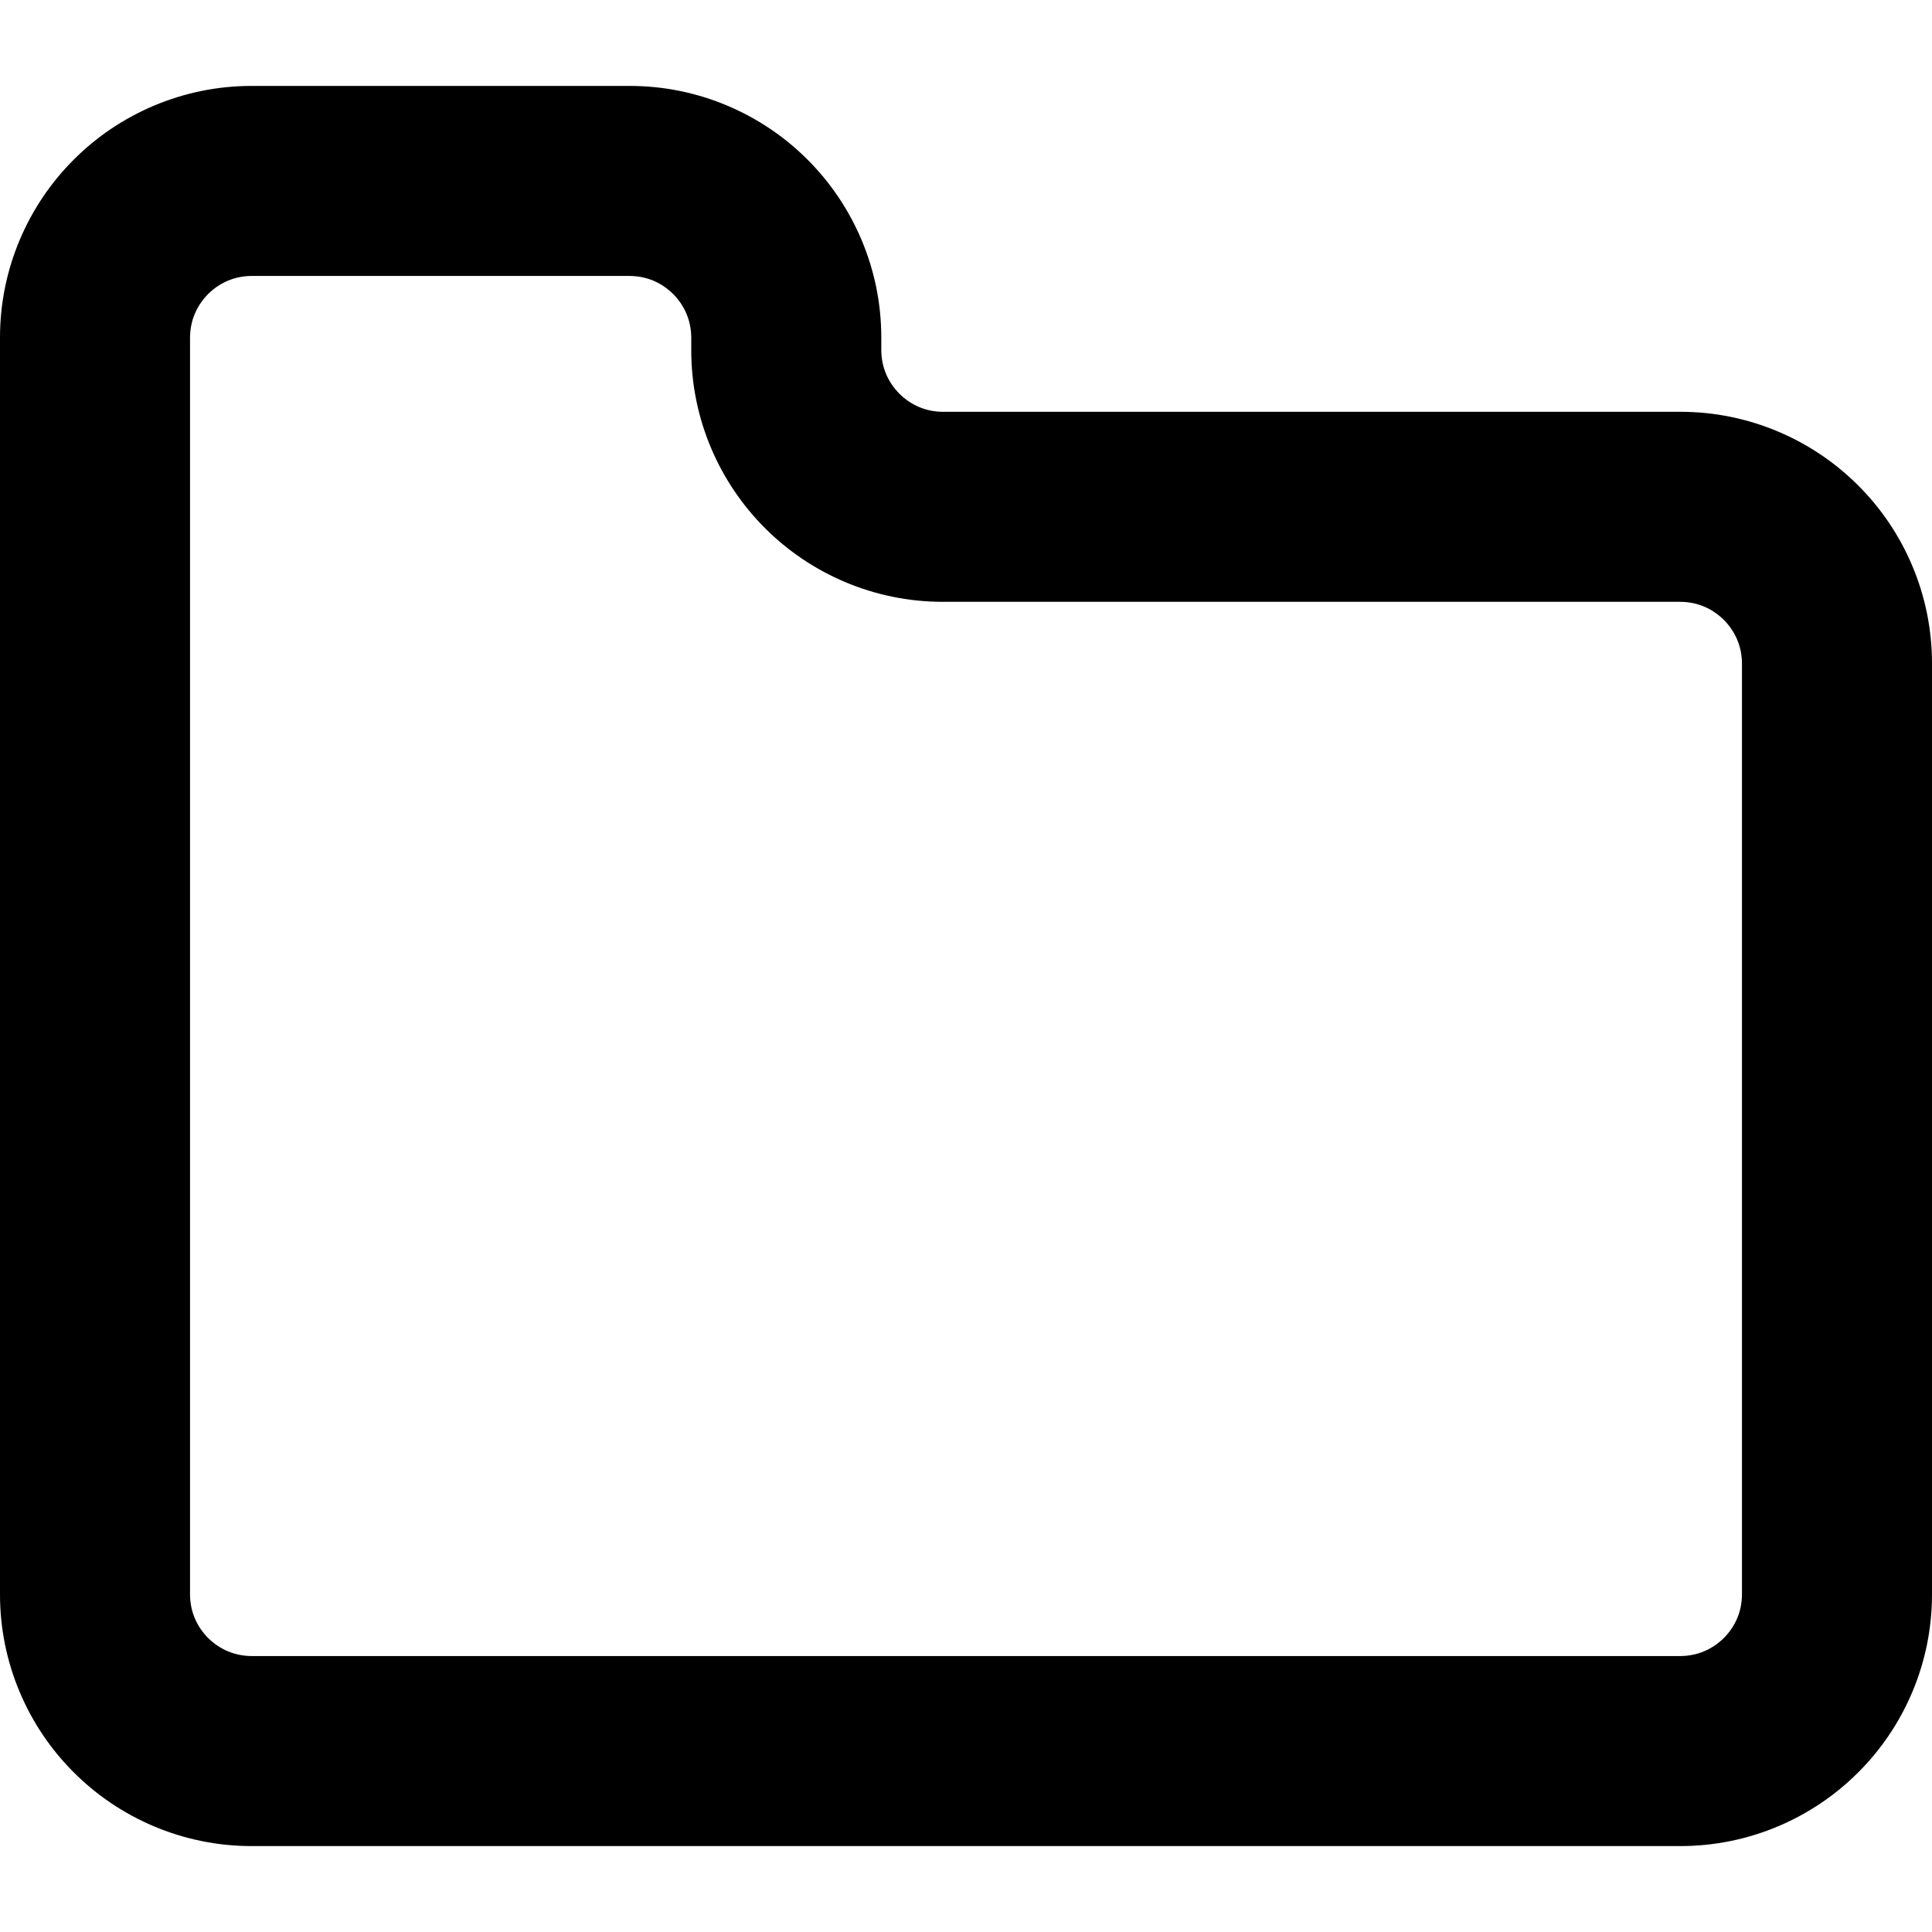 <svg xmlns="http://www.w3.org/2000/svg" xmlns:xlink="http://www.w3.org/1999/xlink" height="50px" width="50px" id="_x32_" viewBox="0 0 512 512" xml:space="preserve"> <style type="text/css"> .st0{fill:#000000;} </style> <g> <path class="st0" d="M492.459,128.673c-12-12.033-28.836-19.558-47.18-19.542H249.91c-4.598-0.016-8.533-1.795-11.565-4.795 c-3-3.041-4.779-6.967-4.795-11.566v-3.278c0.016-18.345-7.508-35.188-19.541-47.18c-11.992-12.033-28.836-19.558-47.18-19.541 H66.721c-18.344-0.017-35.189,7.508-47.18,19.541C7.508,54.303-0.017,71.147,0,89.492v44.819v44.484v243.722 c-0.017,18.344,7.508,35.188,19.541,47.172c12,12.033,28.836,19.557,47.18,19.541h378.558c18.344,0.016,35.18-7.508,47.18-19.541 c12.033-11.984,19.558-28.828,19.541-47.172V175.853C512.017,157.508,504.492,140.664,492.459,128.673z M461.639,422.517 c-0.017,4.598-1.787,8.524-4.787,11.566c-3.041,2.991-6.976,4.77-11.574,4.787H66.721c-4.598-0.017-8.533-1.796-11.574-4.787 c-3-3.041-4.77-6.968-4.786-11.566V178.795v-44.484V89.492c0.017-4.599,1.795-8.524,4.795-11.574c3.041-3,6.968-4.771,11.566-4.787 h100.107c4.598,0.016,8.524,1.787,11.565,4.787c3,3.049,4.778,6.975,4.795,11.574v3.278c-0.017,18.345,7.508,35.18,19.541,47.18 c11.992,12.033,28.836,19.558,47.18,19.541h195.369c4.598,0.017,8.524,1.787,11.565,4.788c3,3.049,4.778,6.975,4.795,11.574 V422.517z"></path> </g> </svg>
